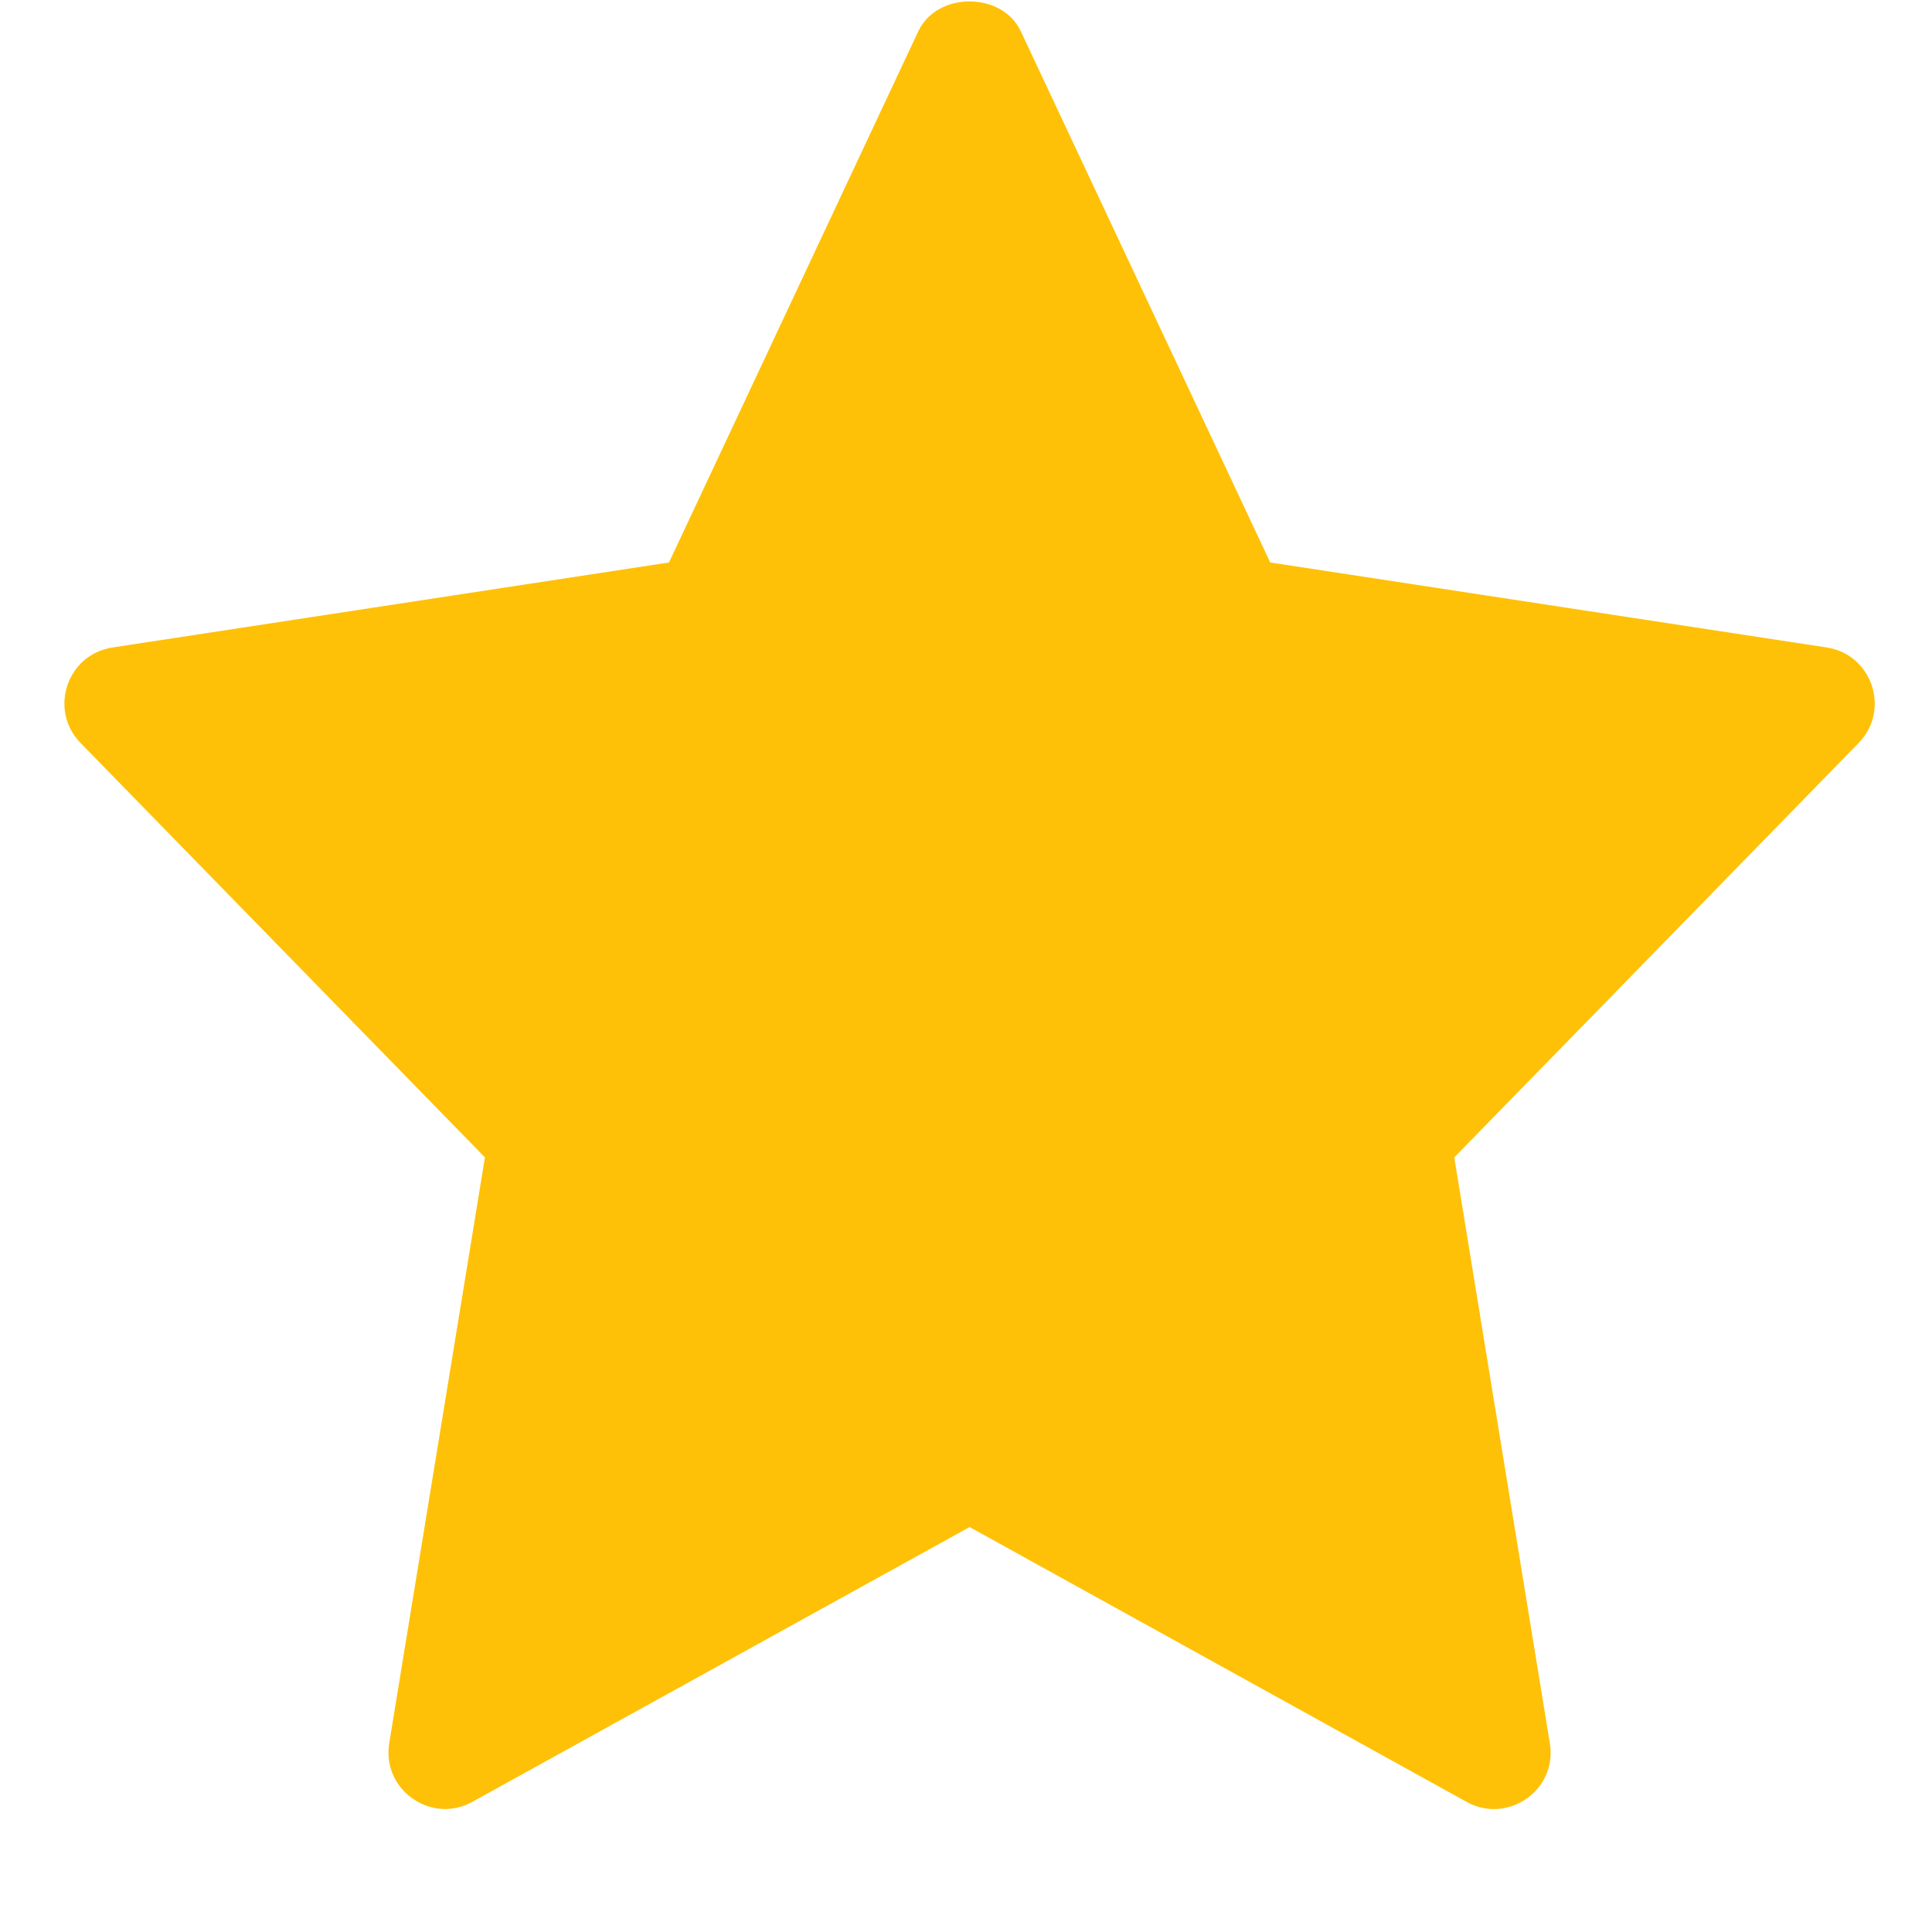 <svg width="15" height="15" viewBox="0 0 15 15" fill="none" xmlns="http://www.w3.org/2000/svg">
<g clip-path="url(#clip0_69_49)">
<path d="M14.183 5.027L9.862 4.367L7.925 0.242C7.78 -0.066 7.275 -0.066 7.13 0.242L5.194 4.367L0.873 5.027C0.518 5.082 0.377 5.513 0.625 5.768L3.765 8.986L3.022 13.534C2.963 13.896 3.349 14.167 3.668 13.989L7.528 11.856L11.387 13.99C11.704 14.166 12.093 13.9 12.033 13.535L11.291 8.986L14.43 5.769C14.679 5.513 14.537 5.082 14.183 5.027Z" fill="#FFC107"/>
</g>
<defs>
<clipPath id="clip0_69_49">
<rect width="14.056" height="14.056" fill="white" transform="translate(0.5)"/>
</clipPath>
</defs>
</svg>
